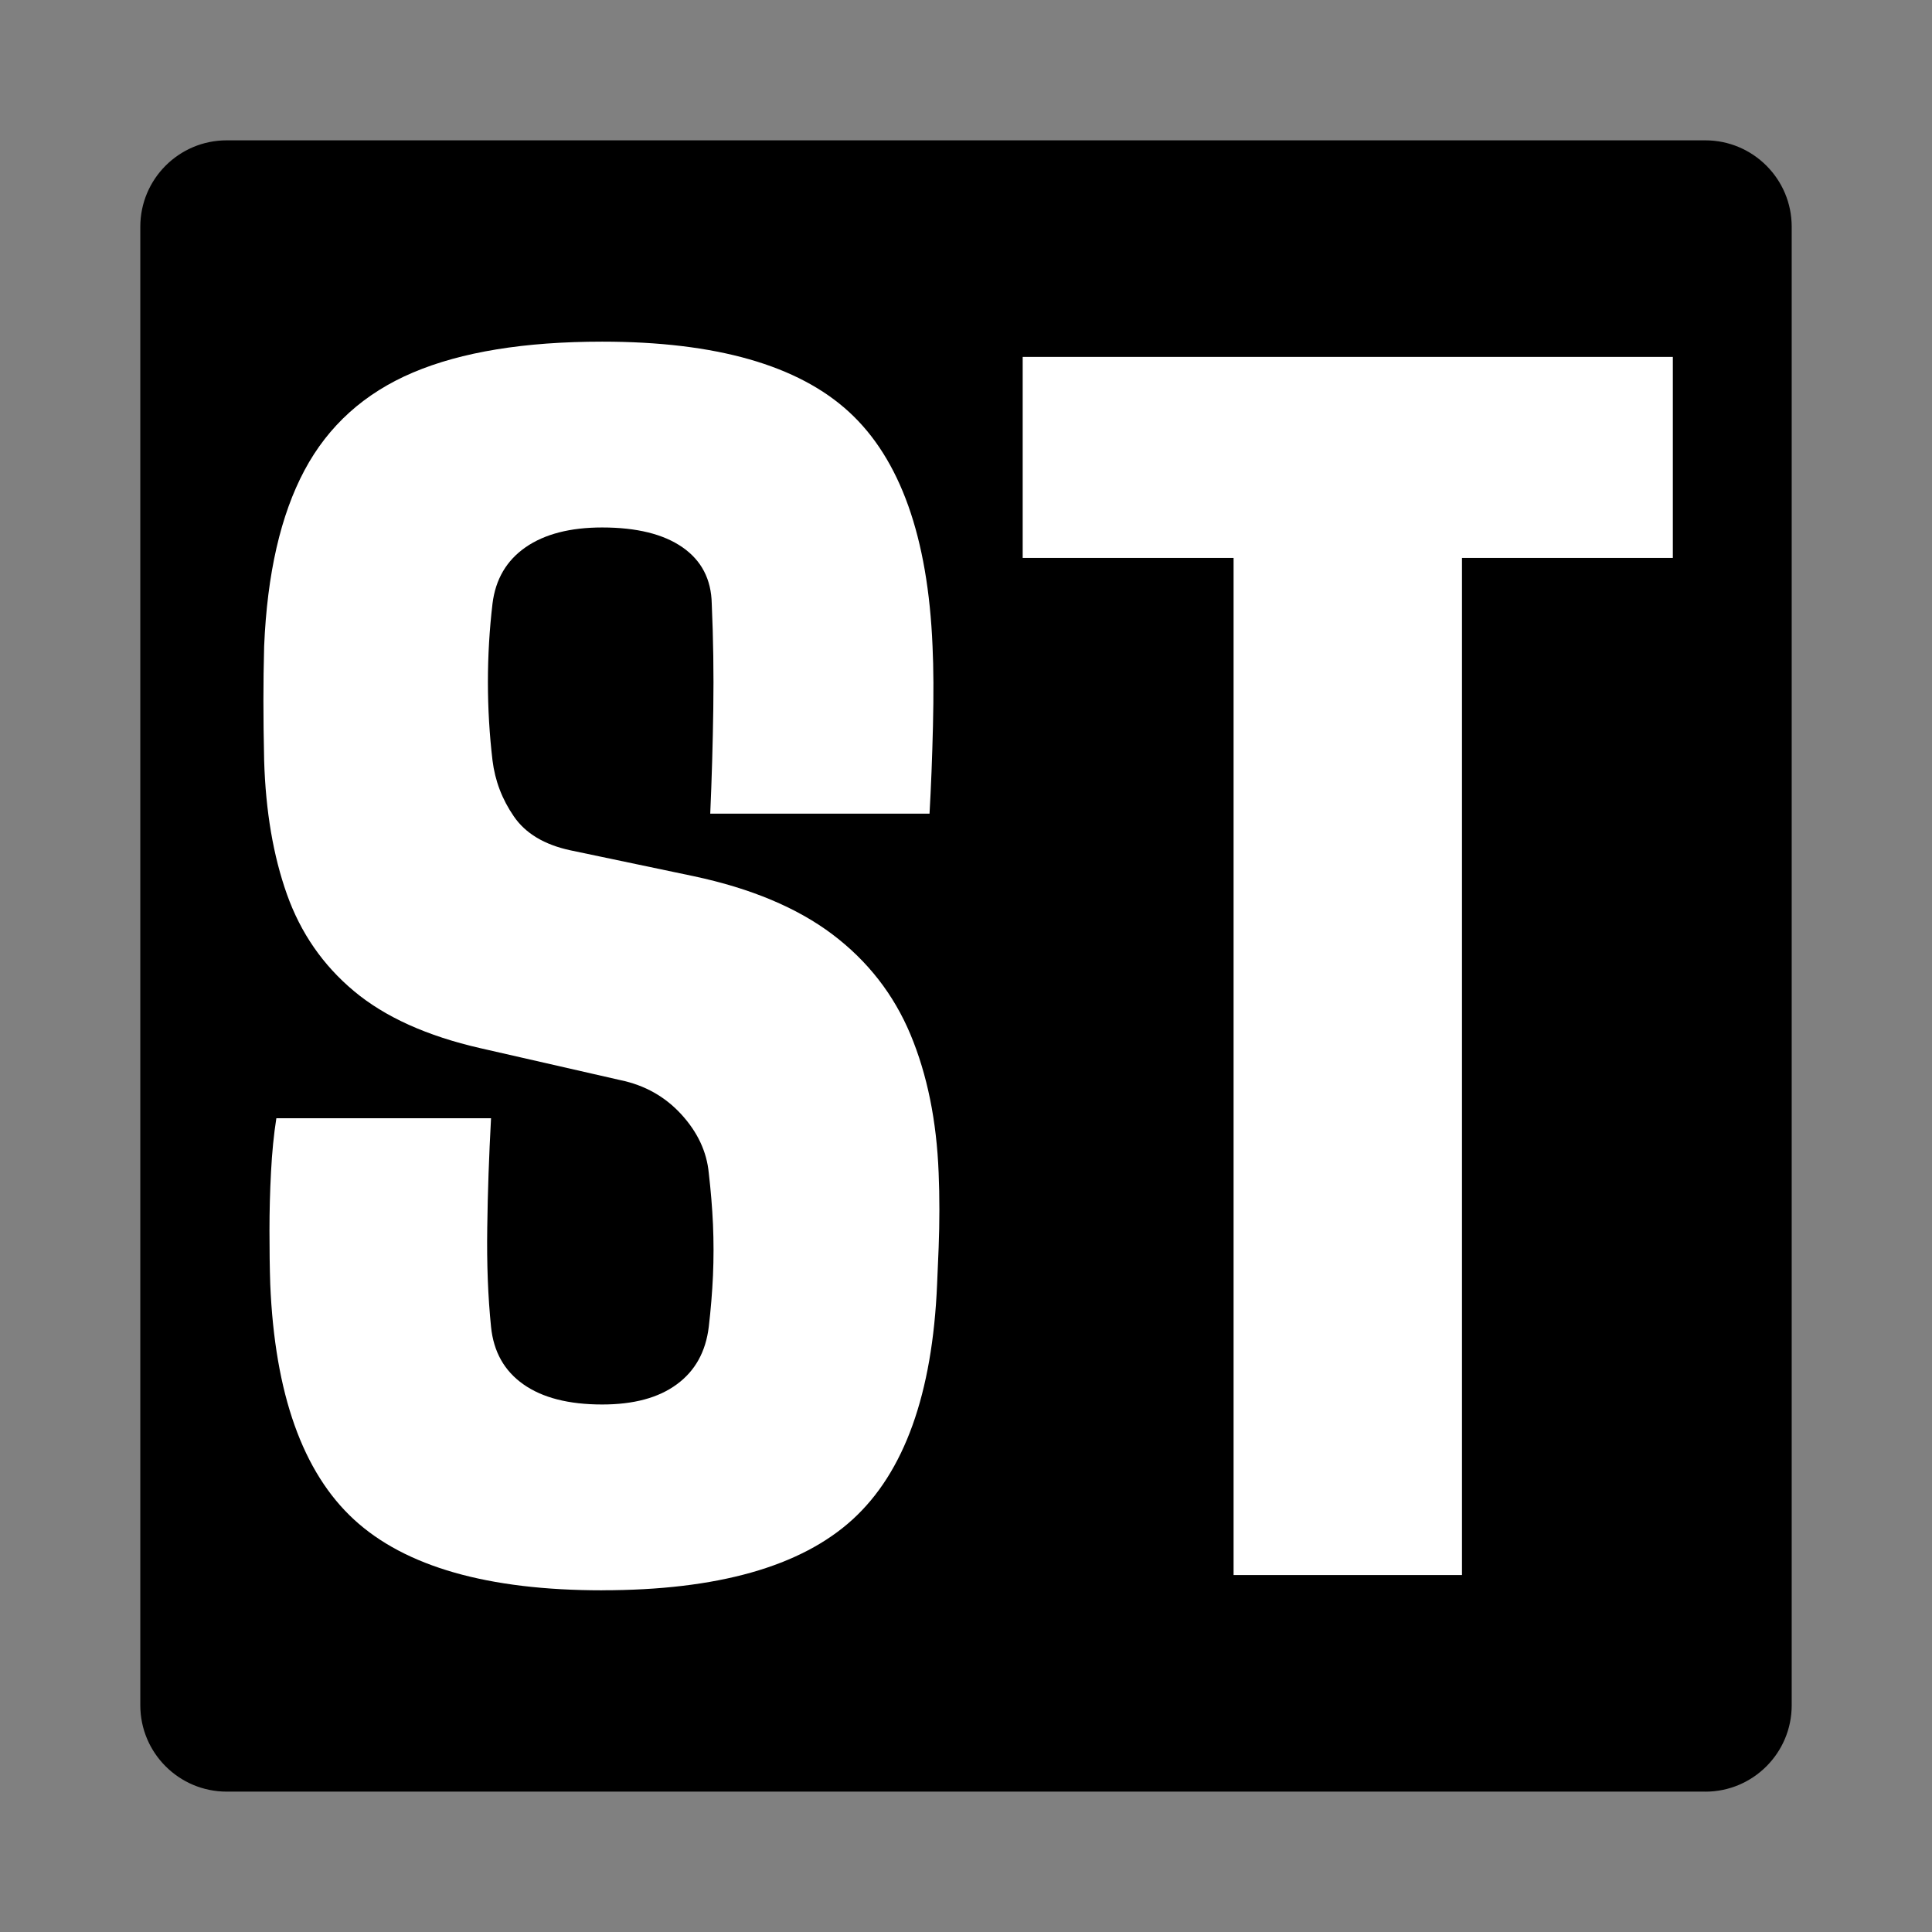 <?xml version="1.0" encoding="UTF-8"?><svg id="Capa_2" xmlns="http://www.w3.org/2000/svg" width="50" height="50" viewBox="0 0 50 50"><rect x="0" y="0" width="50" height="50" fill="#808080" stroke="none"/><defs><style>.cls-1{fill:none;}.cls-2{fill:#fff;}</style></defs><g id="Logo"><path d="M44.133,46.367H5.867c-.617,0-1.176-.25-1.581-.655s-.655-.963-.655-1.581V5.868c0-.617.25-1.176.655-1.581s.963-.655,1.581-.655h38.266c.617,0,1.176.25,1.581.655s.655.963.655,1.581v38.264c0,.617-.25,1.176-.655,1.581s-.963.655-1.581.655Z"/><path class="cls-2" d="M15.584,41.157c-2.956,0-5.097-.611-6.423-1.832-1.327-1.222-2.049-3.252-2.167-6.089-.014-.42-.02-.883-.02-1.389s.013-1.011.04-1.517c.026-.506.072-.97.138-1.39h5.556c-.052.959-.086,1.905-.098,2.837-.014.933.019,1.787.098,2.561.065.645.344,1.141.837,1.488.493.348,1.173.522,2.04.522.815,0,1.458-.173,1.931-.522.474-.347.749-.843.827-1.488.052-.446.089-.889.109-1.33.019-.439.019-.88,0-1.32-.02-.439-.057-.883-.109-1.33-.052-.552-.289-1.057-.709-1.517-.421-.46-.946-.756-1.577-.887l-3.625-.827c-1.379-.315-2.47-.807-3.271-1.477-.802-.67-1.379-1.504-1.734-2.502s-.552-2.154-.591-3.468c-.013-.578-.019-1.094-.019-1.547s.006-.923.019-1.409c.079-1.878.427-3.395,1.044-4.552.617-1.156,1.553-1.999,2.808-2.531,1.254-.532,2.886-.799,4.896-.799,2.942,0,5.073.608,6.393,1.823,1.32,1.215,2.04,3.235,2.157,6.059.027.565.03,1.255.011,2.069-.02.815-.049,1.569-.089,2.265h-5.675c.04-.906.066-1.812.079-2.718s0-1.813-.04-2.719c-.013-.631-.266-1.116-.759-1.458-.492-.341-1.185-.512-2.078-.512-.827,0-1.488.171-1.981.512-.492.342-.778.827-.856,1.458-.079.67-.119,1.347-.119,2.03s.04,1.359.119,2.029c.065.526.249,1.008.552,1.448.301.44.788.732,1.458.877l3.192.67c1.484.315,2.682.818,3.596,1.507.912.689,1.585,1.553,2.019,2.591.433,1.037.677,2.233.729,3.585.013.303.019.618.019.946s-.006.656-.019.985c-.014.329-.027.645-.04.946-.119,2.837-.848,4.867-2.187,6.089-1.339,1.221-3.501,1.832-6.482,1.832Z"/><path class="cls-2" d="M31.925,40.762V14.439h-5.458v-5.202h16.826v5.202h-5.457v26.323h-5.911Z"/><rect class="cls-1" width="50" height="50"/></g></svg>